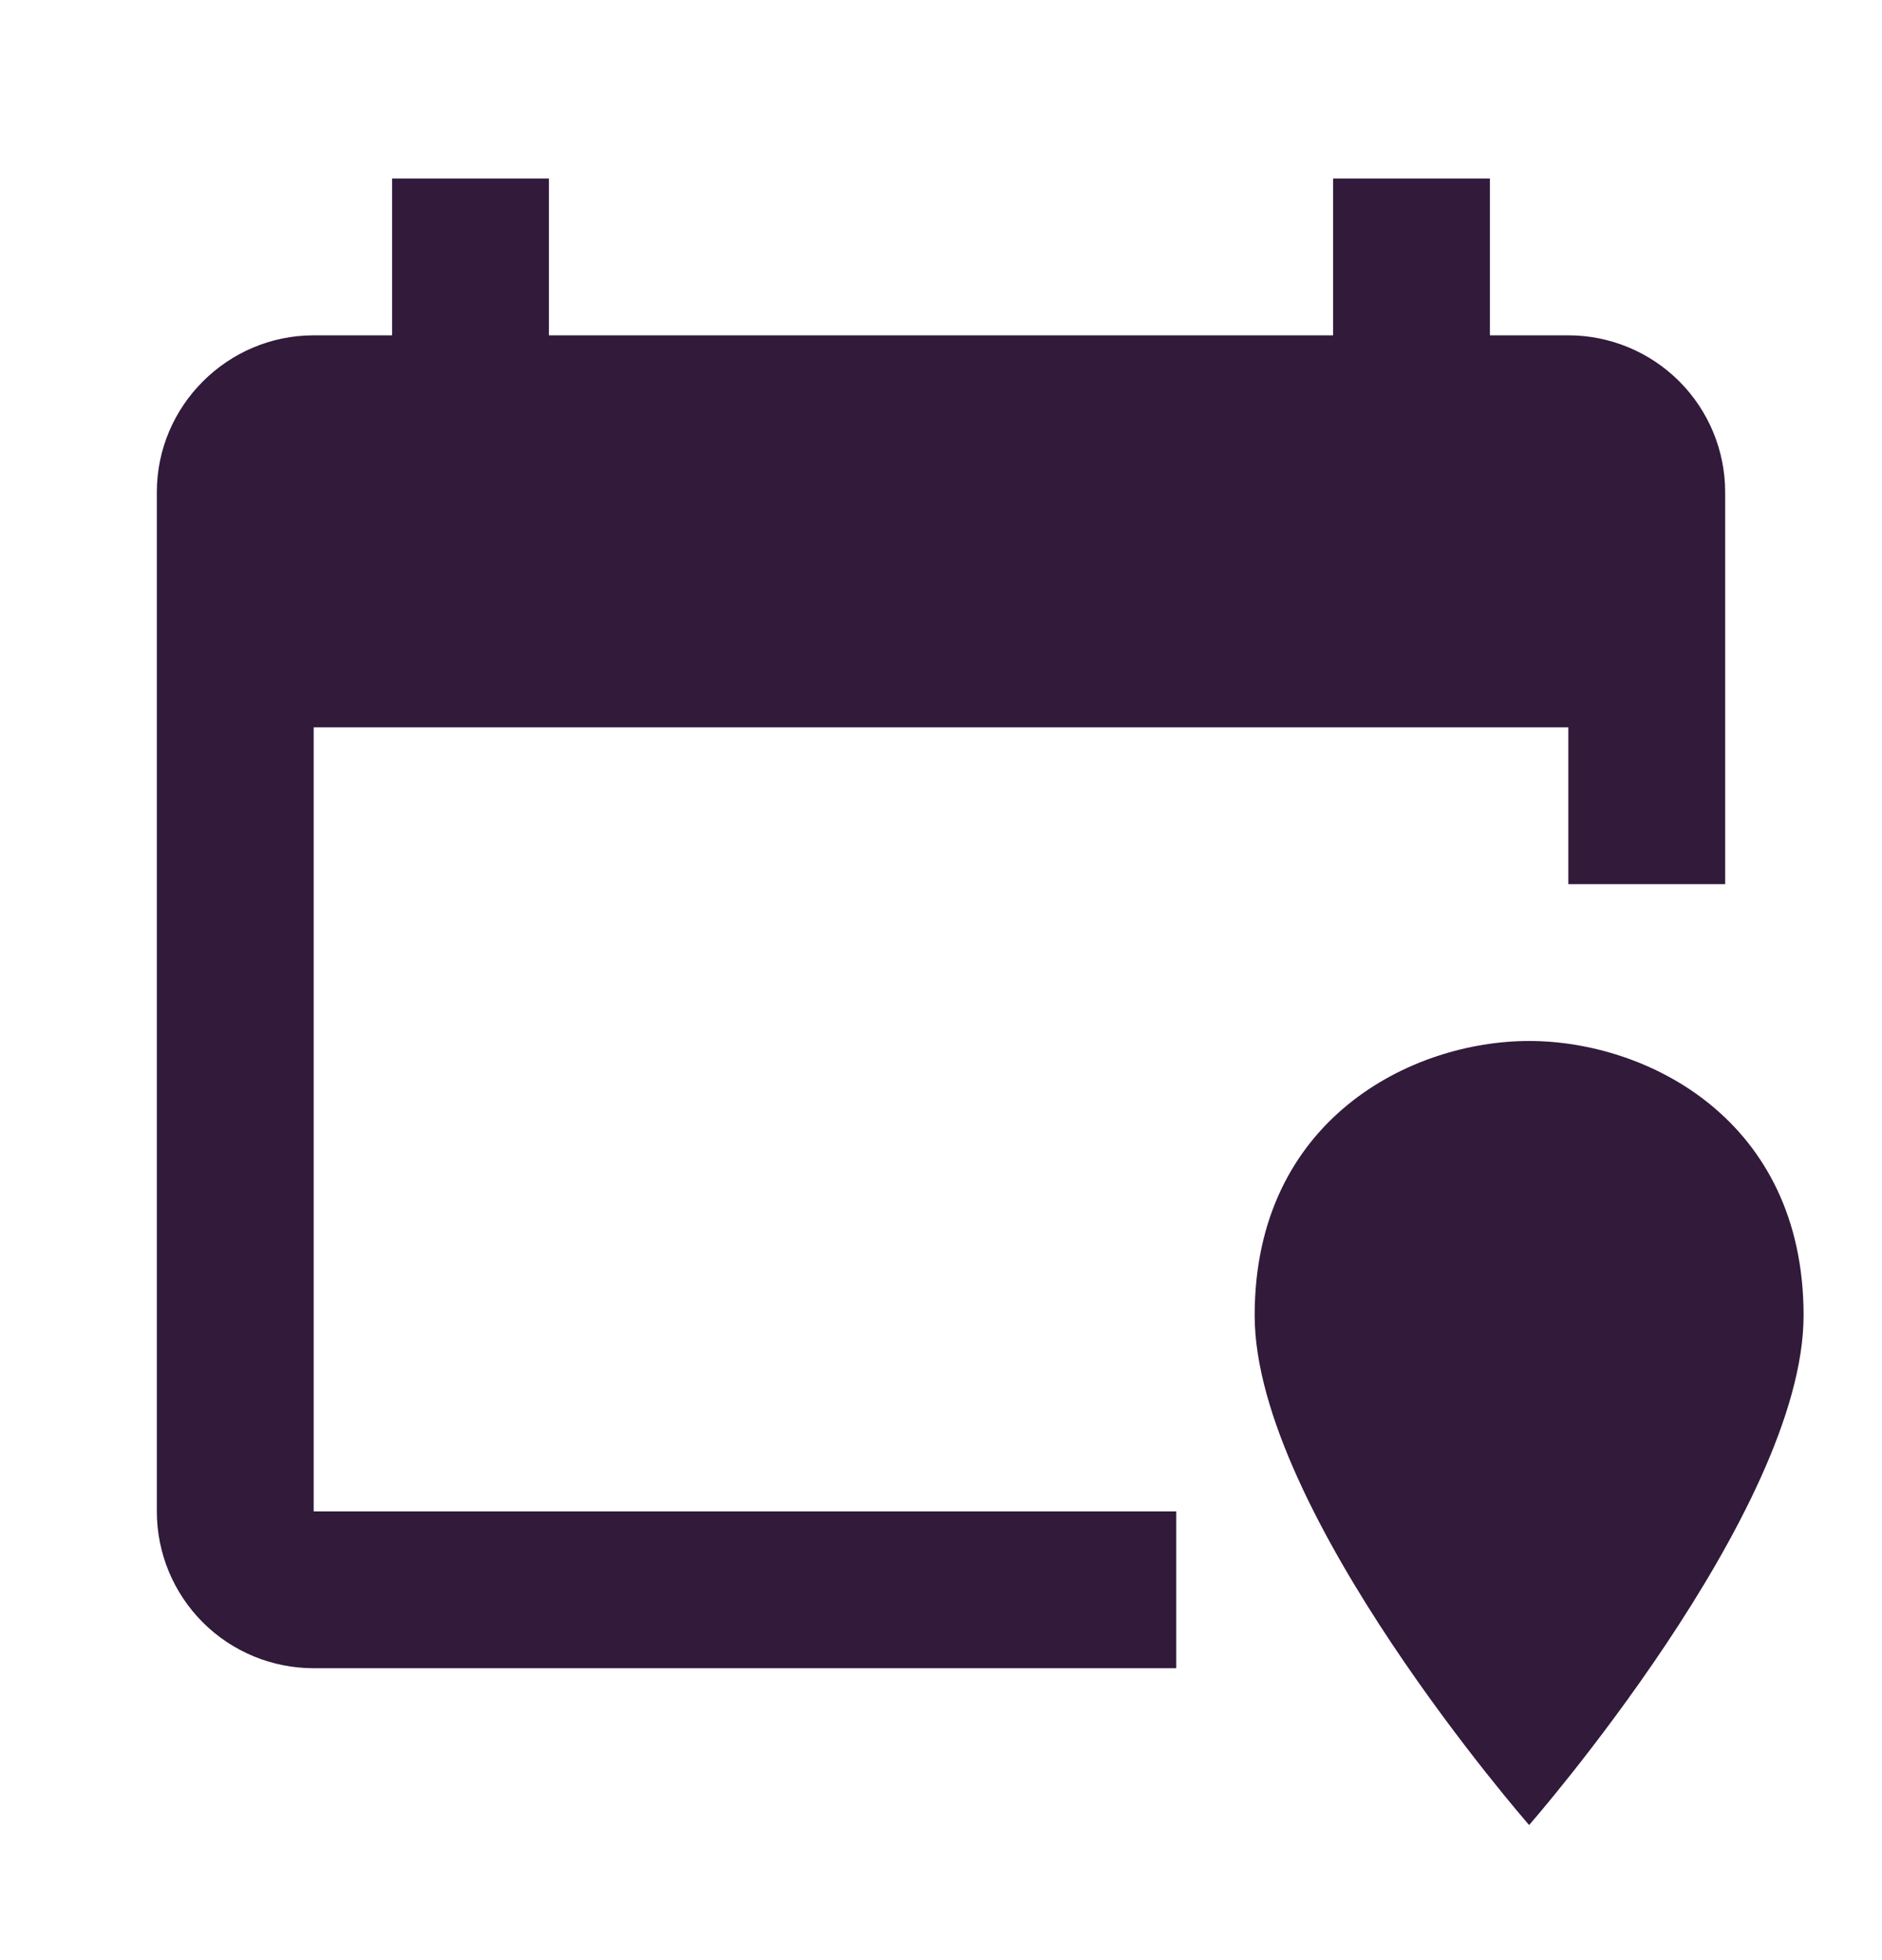 <svg width="24" height="25" viewBox="0 0 24 25" fill="none" xmlns="http://www.w3.org/2000/svg">
<path d="M5 2.277H7V4.277H17V2.277H19V4.277H20C20.53 4.277 21.039 4.488 21.414 4.863C21.789 5.238 22 5.747 22 6.277V11.277H20V9.277H4V19.277H15V21.277H4C3.47 21.277 2.961 21.067 2.586 20.692C2.211 20.317 2 19.808 2 19.277V6.277C2 5.177 2.9 4.277 4 4.277H5V2.277ZM19.5 23.277C19.5 23.277 23 19.277 23 16.777C23 14.277 21 13.277 19.5 13.277C18 13.277 16 14.277 16 16.777C16 19.277 19.5 23.277 19.5 23.277Z" fill="#311A3A"/>
</svg>

